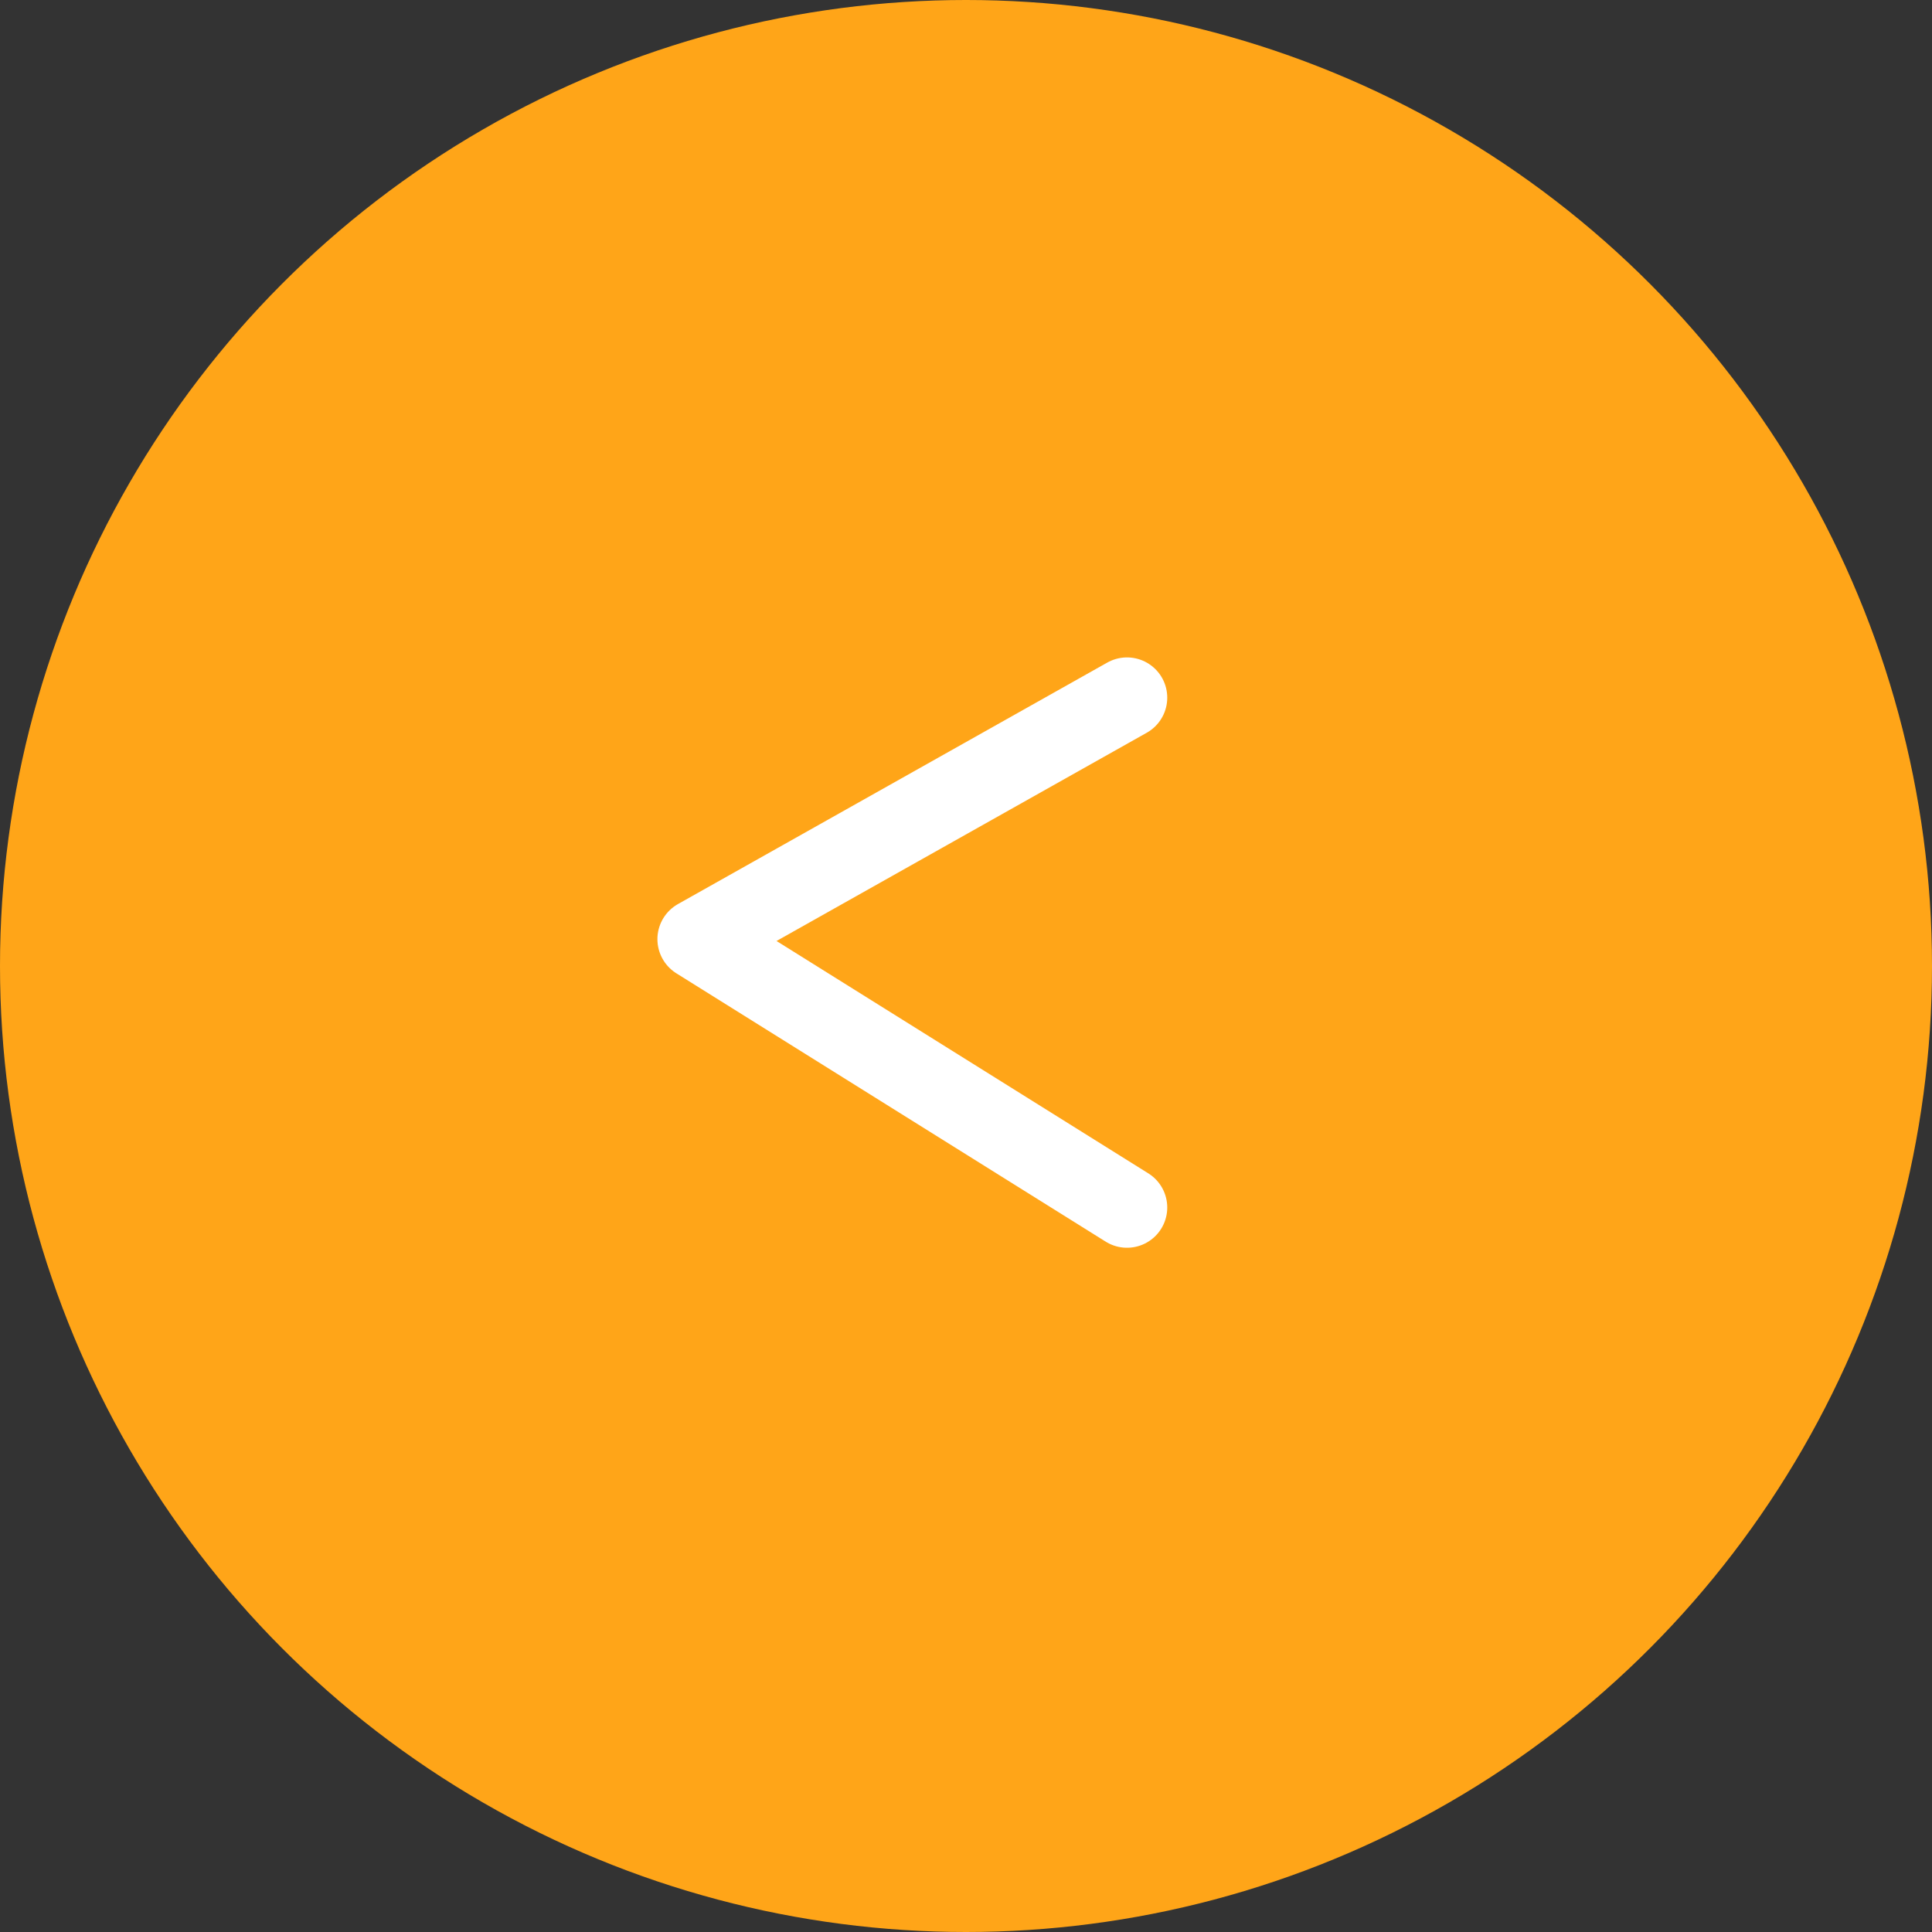 <?xml version="1.0" encoding="UTF-8"?> <svg xmlns="http://www.w3.org/2000/svg" width="36" height="36" viewBox="0 0 36 36" fill="none"><rect x="0" y="0" width="36" height="36" fill="#333333" stroke="none"/> <circle cx="18" cy="18" r="18" transform="matrix(-1 0 0 1 36 0)" fill="#FFA518"></circle> <path d="M21 13L13 17.5L21 22.5" stroke="white" stroke-width="1.5" stroke-linecap="round" stroke-linejoin="round"></path> </svg> 